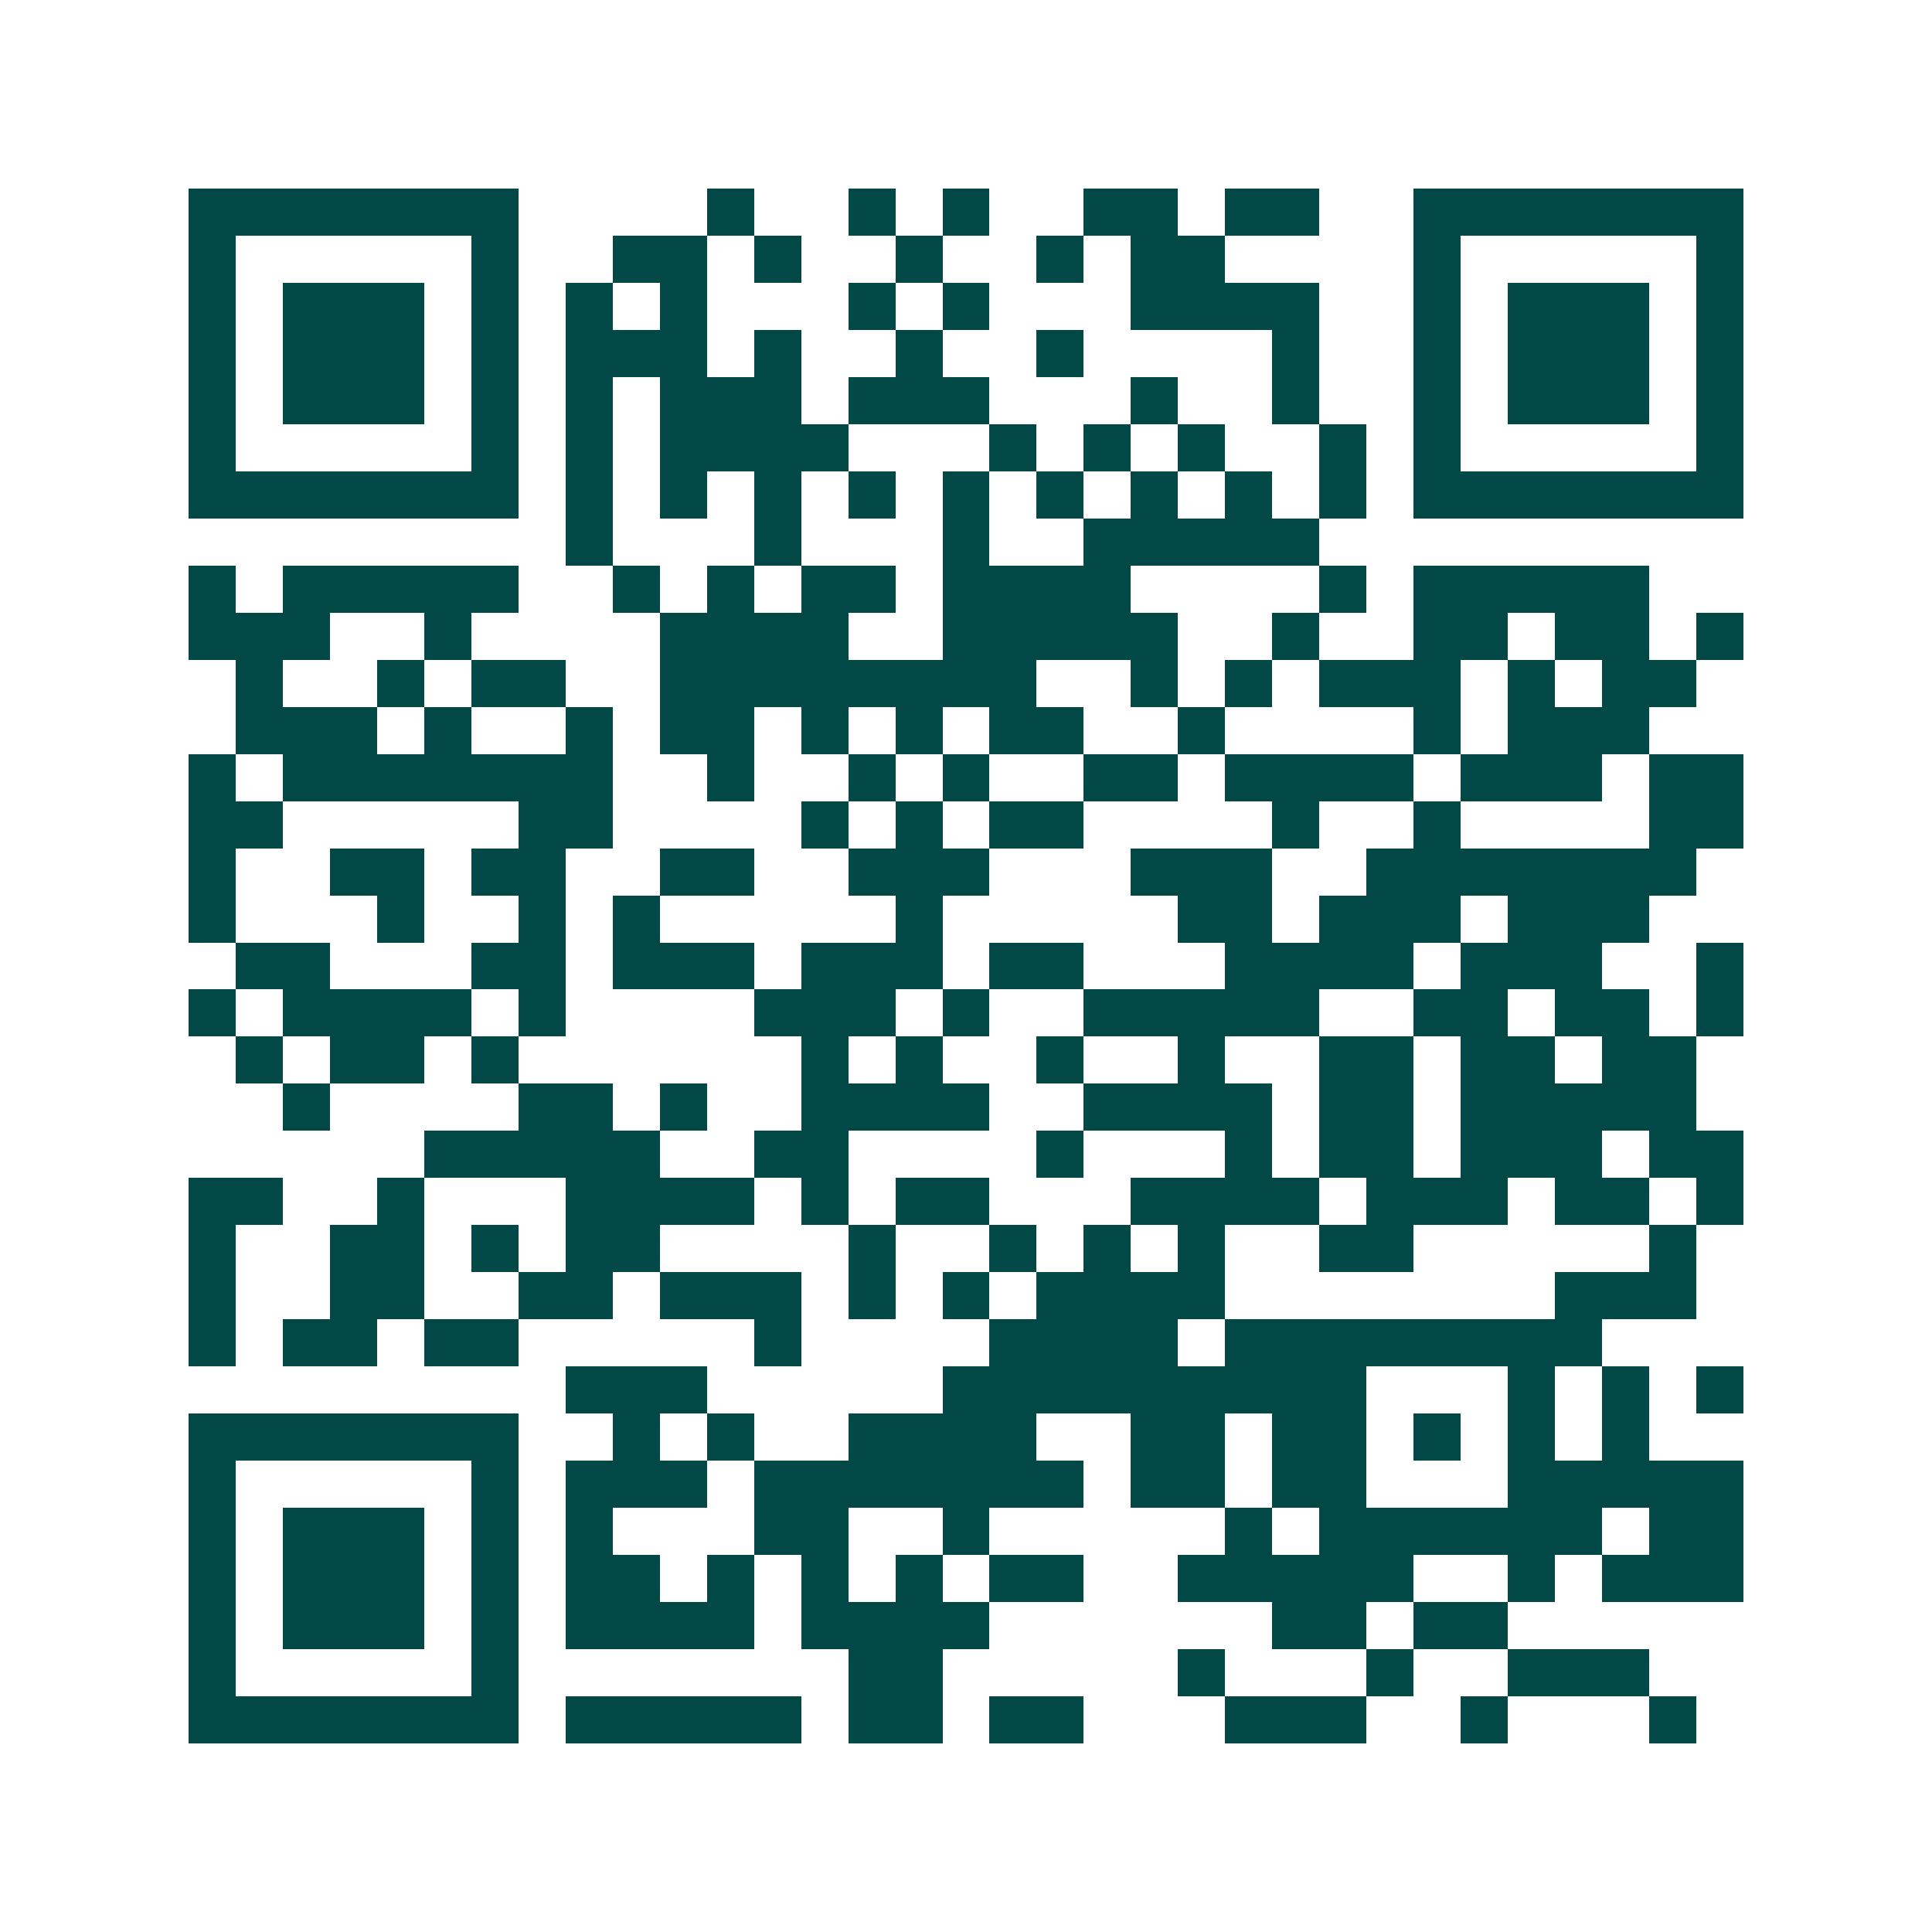 <svg xmlns="http://www.w3.org/2000/svg" width="200" height="200" viewBox="0 0 41 41" shape-rendering="crispEdges"><path fill="#ffffff" d="M0 0h41v41H0z"/><path stroke="#014847" d="M4 4.5h7m4 0h1m2 0h1m1 0h1m2 0h2m1 0h2m2 0h7M4 5.5h1m5 0h1m2 0h2m1 0h1m2 0h1m2 0h1m1 0h2m4 0h1m5 0h1M4 6.5h1m1 0h3m1 0h1m1 0h1m1 0h1m3 0h1m1 0h1m3 0h4m2 0h1m1 0h3m1 0h1M4 7.5h1m1 0h3m1 0h1m1 0h3m1 0h1m2 0h1m2 0h1m4 0h1m2 0h1m1 0h3m1 0h1M4 8.5h1m1 0h3m1 0h1m1 0h1m1 0h3m1 0h3m3 0h1m2 0h1m2 0h1m1 0h3m1 0h1M4 9.5h1m5 0h1m1 0h1m1 0h4m3 0h1m1 0h1m1 0h1m2 0h1m1 0h1m5 0h1M4 10.5h7m1 0h1m1 0h1m1 0h1m1 0h1m1 0h1m1 0h1m1 0h1m1 0h1m1 0h1m1 0h7M12 11.5h1m3 0h1m3 0h1m2 0h5M4 12.5h1m1 0h5m2 0h1m1 0h1m1 0h2m1 0h4m4 0h1m1 0h5M4 13.5h3m2 0h1m4 0h4m2 0h5m2 0h1m2 0h2m1 0h2m1 0h1M5 14.5h1m2 0h1m1 0h2m2 0h8m2 0h1m1 0h1m1 0h3m1 0h1m1 0h2M5 15.5h3m1 0h1m2 0h1m1 0h2m1 0h1m1 0h1m1 0h2m2 0h1m4 0h1m1 0h3M4 16.5h1m1 0h7m2 0h1m2 0h1m1 0h1m2 0h2m1 0h4m1 0h3m1 0h2M4 17.5h2m5 0h2m4 0h1m1 0h1m1 0h2m4 0h1m2 0h1m4 0h2M4 18.5h1m2 0h2m1 0h2m2 0h2m2 0h3m3 0h3m2 0h7M4 19.5h1m3 0h1m2 0h1m1 0h1m5 0h1m5 0h2m1 0h3m1 0h3M5 20.5h2m3 0h2m1 0h3m1 0h3m1 0h2m3 0h4m1 0h3m2 0h1M4 21.5h1m1 0h4m1 0h1m4 0h3m1 0h1m2 0h5m2 0h2m1 0h2m1 0h1M5 22.5h1m1 0h2m1 0h1m6 0h1m1 0h1m2 0h1m2 0h1m2 0h2m1 0h2m1 0h2M6 23.5h1m4 0h2m1 0h1m2 0h4m2 0h4m1 0h2m1 0h5M9 24.5h5m2 0h2m4 0h1m3 0h1m1 0h2m1 0h3m1 0h2M4 25.5h2m2 0h1m3 0h4m1 0h1m1 0h2m3 0h4m1 0h3m1 0h2m1 0h1M4 26.5h1m2 0h2m1 0h1m1 0h2m4 0h1m2 0h1m1 0h1m1 0h1m2 0h2m5 0h1M4 27.5h1m2 0h2m2 0h2m1 0h3m1 0h1m1 0h1m1 0h4m7 0h3M4 28.5h1m1 0h2m1 0h2m5 0h1m4 0h4m1 0h8M12 29.5h3m5 0h9m3 0h1m1 0h1m1 0h1M4 30.5h7m2 0h1m1 0h1m2 0h4m2 0h2m1 0h2m1 0h1m1 0h1m1 0h1M4 31.5h1m5 0h1m1 0h3m1 0h7m1 0h2m1 0h2m3 0h5M4 32.5h1m1 0h3m1 0h1m1 0h1m3 0h2m2 0h1m5 0h1m1 0h6m1 0h2M4 33.5h1m1 0h3m1 0h1m1 0h2m1 0h1m1 0h1m1 0h1m1 0h2m2 0h5m2 0h1m1 0h3M4 34.5h1m1 0h3m1 0h1m1 0h4m1 0h4m6 0h2m1 0h2M4 35.5h1m5 0h1m7 0h2m5 0h1m3 0h1m2 0h3M4 36.5h7m1 0h5m1 0h2m1 0h2m3 0h3m2 0h1m3 0h1"/></svg>
